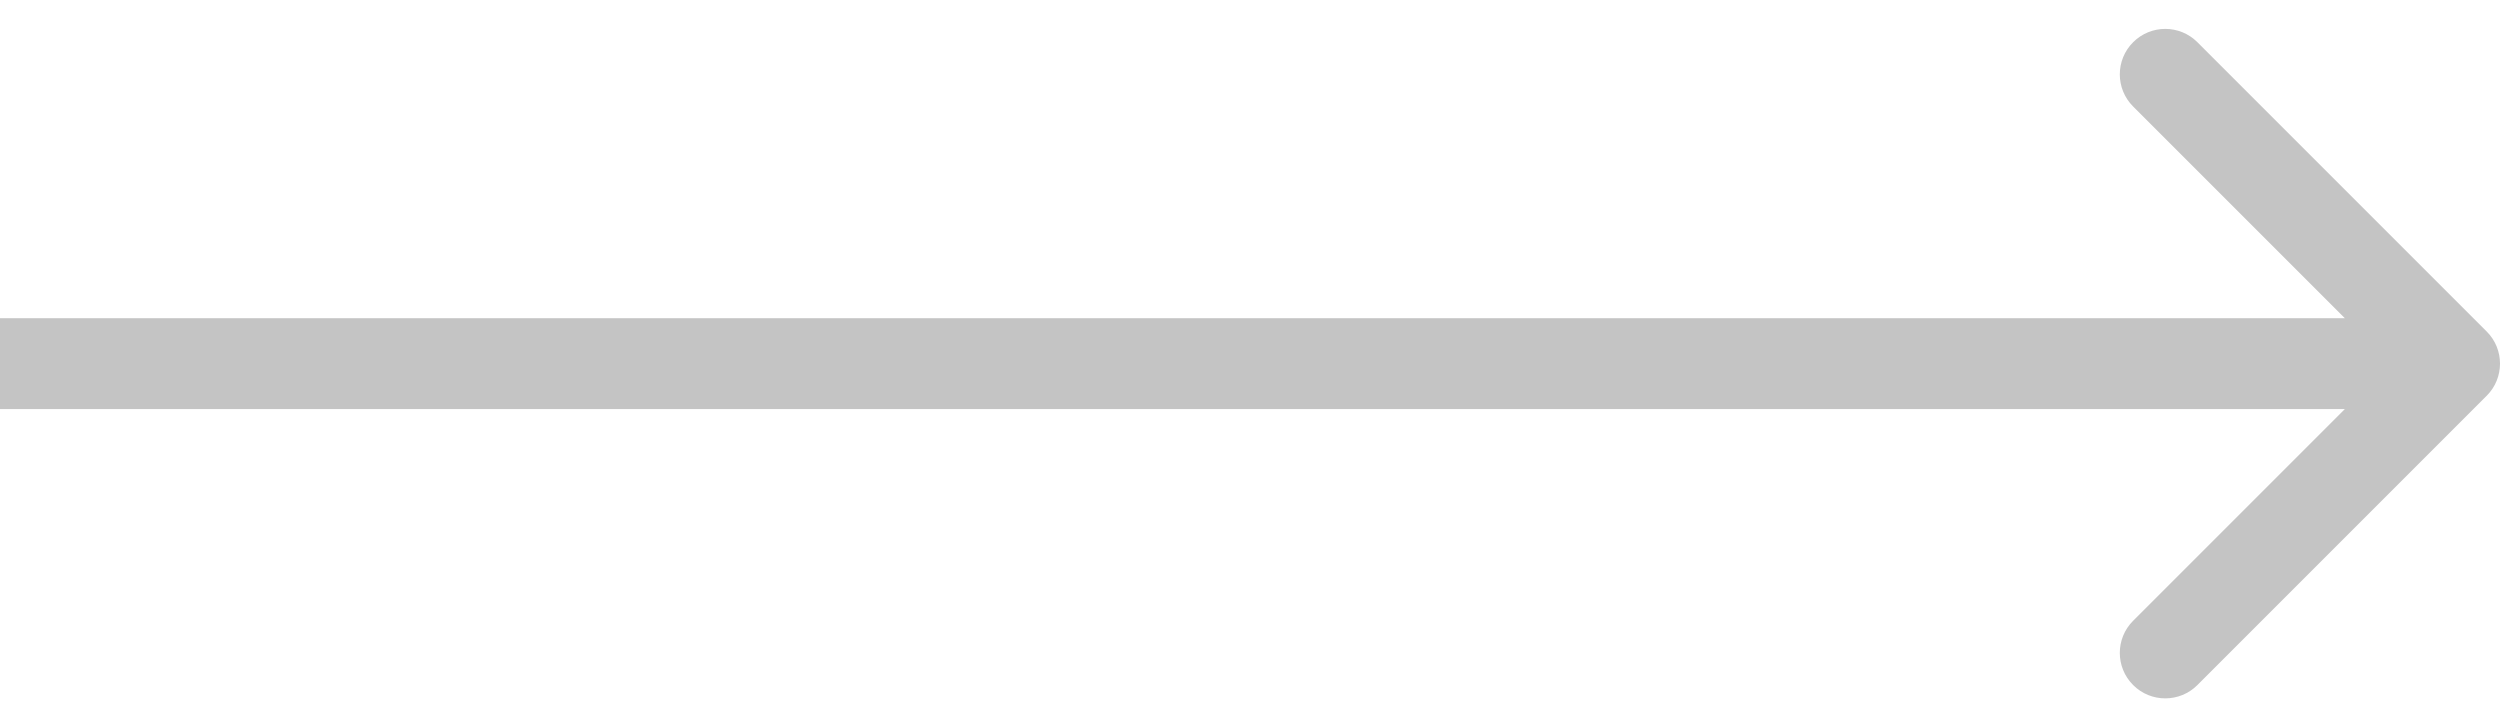 <?xml version="1.0" encoding="UTF-8"?> <svg xmlns="http://www.w3.org/2000/svg" width="55" height="16" viewBox="0 0 55 16" fill="none"> <path d="M54.707 8.707C55.098 8.317 55.098 7.683 54.707 7.293L48.343 0.929C47.953 0.538 47.319 0.538 46.929 0.929C46.538 1.319 46.538 1.953 46.929 2.343L52.586 8L46.929 13.657C46.538 14.047 46.538 14.681 46.929 15.071C47.319 15.462 47.953 15.462 48.343 15.071L54.707 8.707ZM-8.74228e-08 9L54 9L54 7L8.74228e-08 7L-8.74228e-08 9Z" fill="#C4C4C4"></path> </svg> 